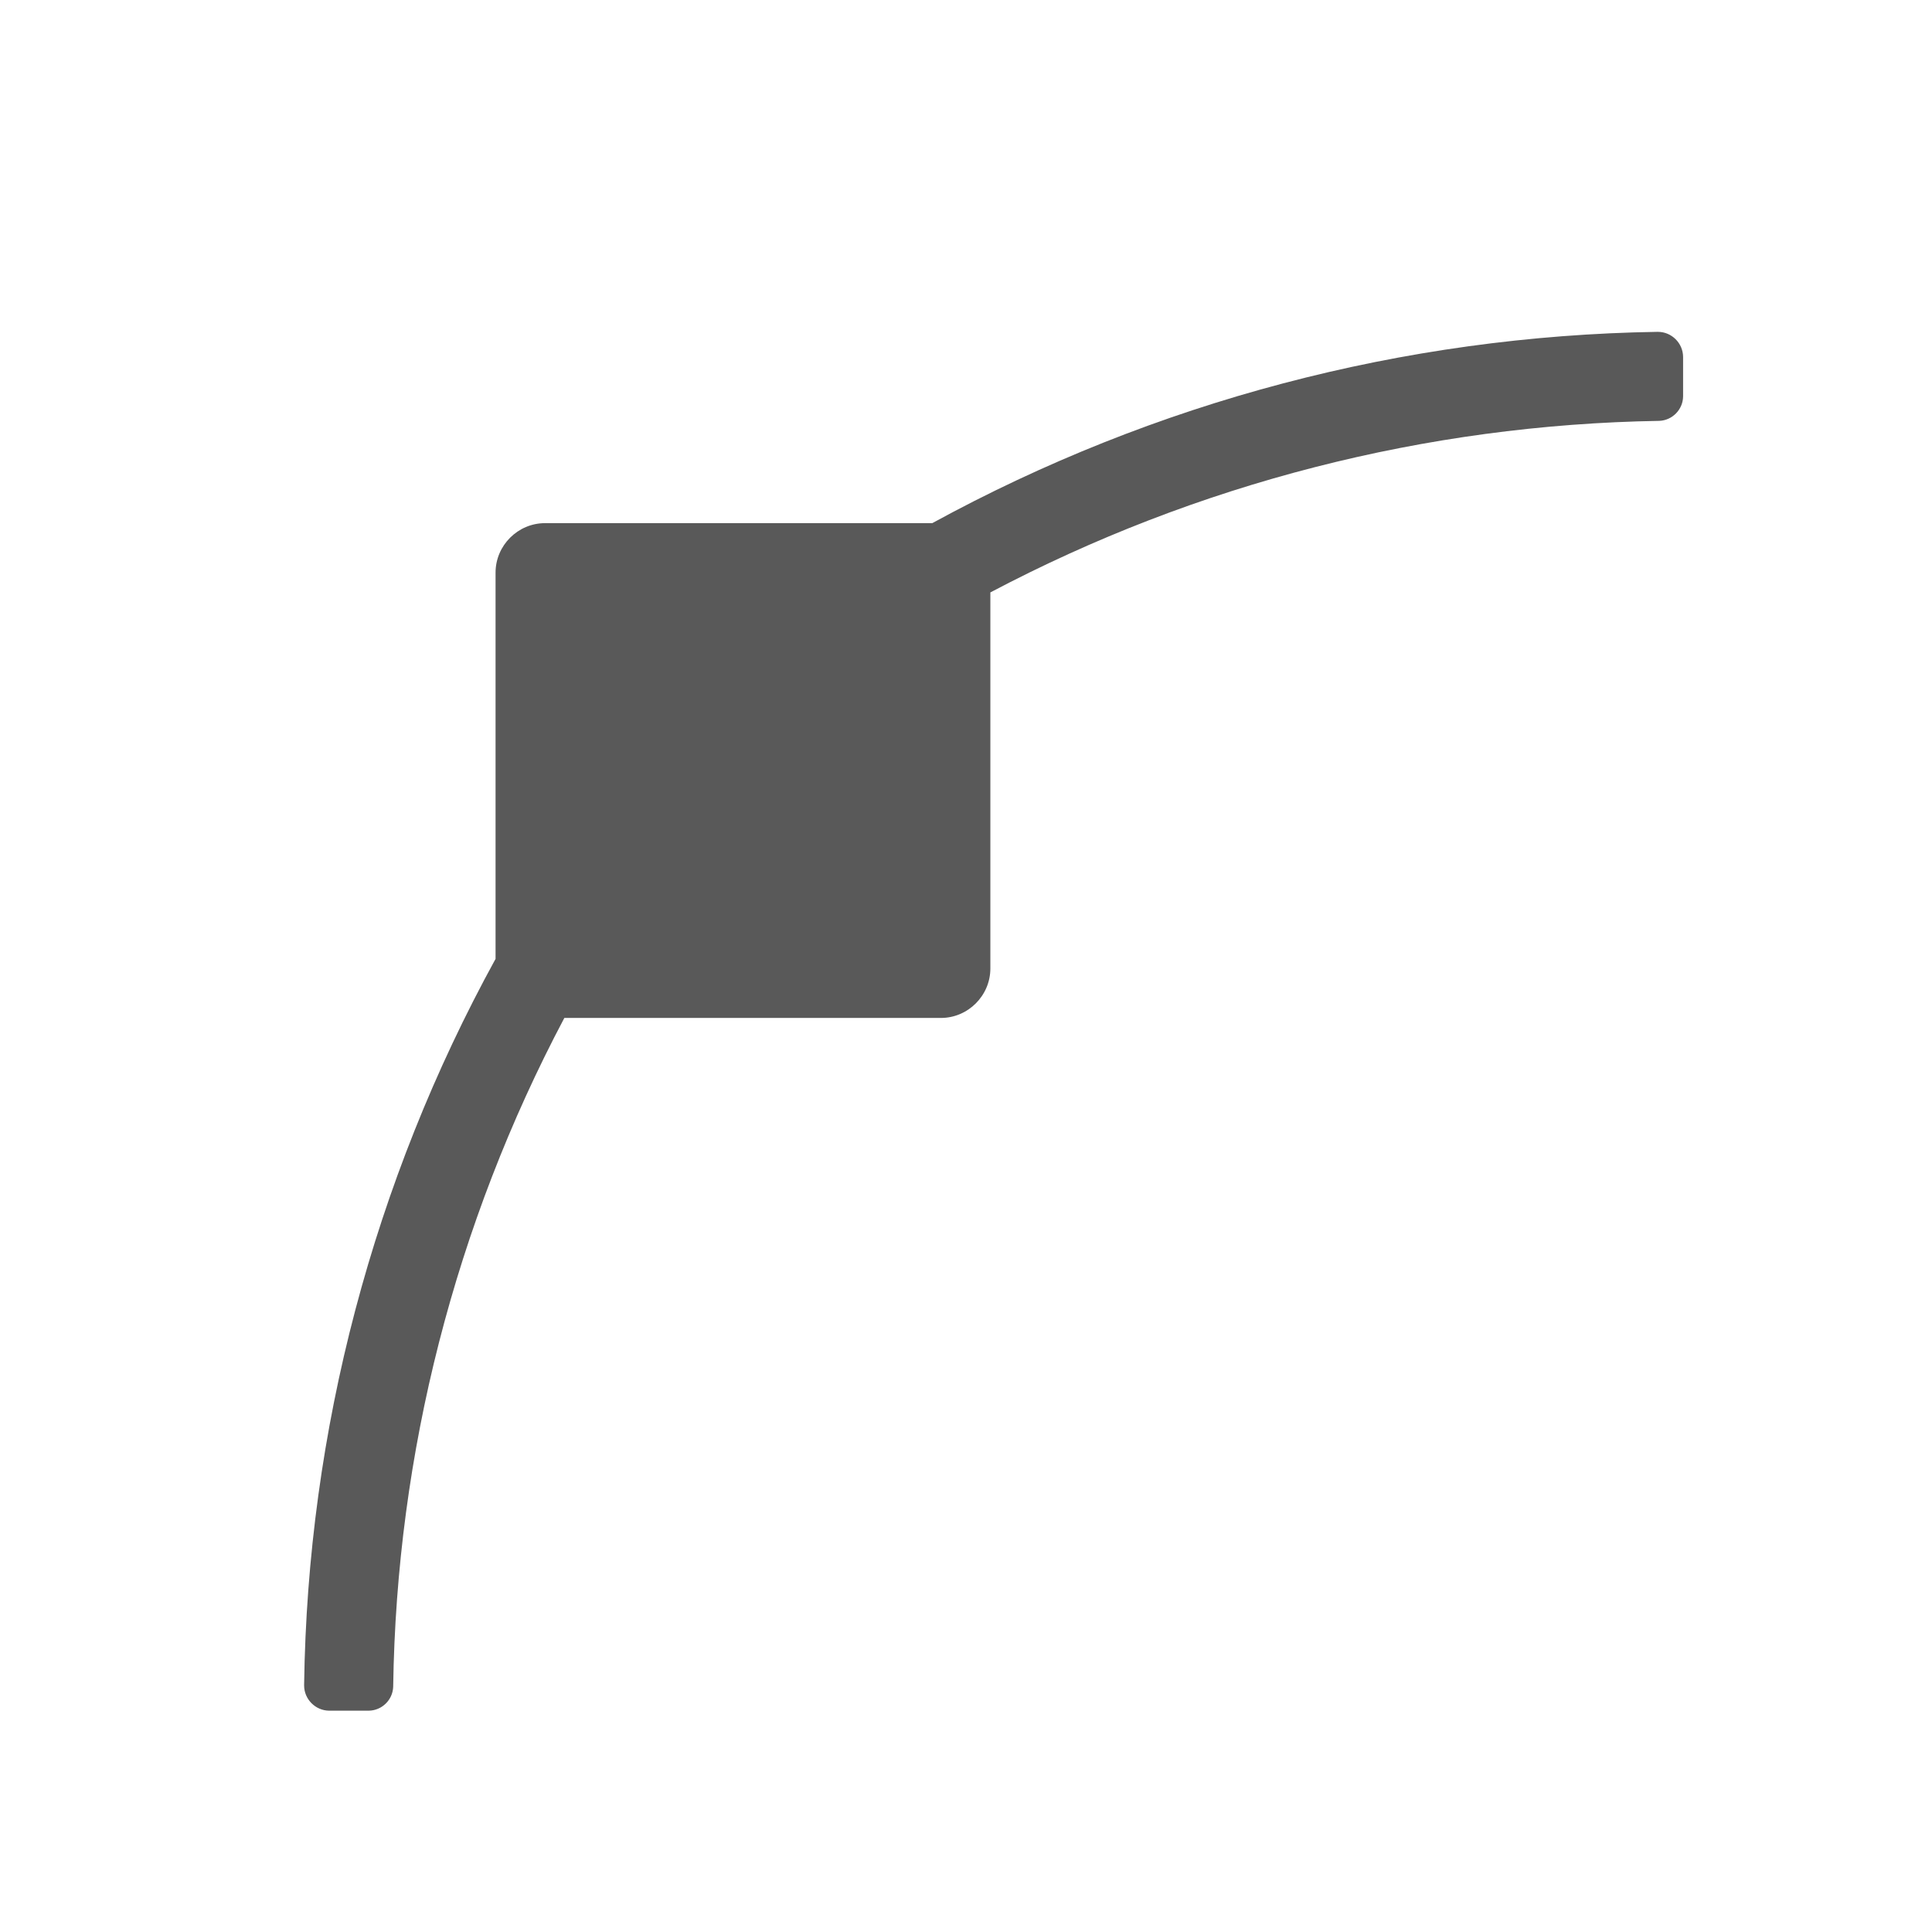 <?xml version="1.0" encoding="UTF-8" standalone="no"?>
<!DOCTYPE svg PUBLIC "-//W3C//DTD SVG 1.1//EN" "http://www.w3.org/Graphics/SVG/1.1/DTD/svg11.dtd">
<svg width="100%" height="100%" viewBox="0 0 18 18" version="1.1" xmlns="http://www.w3.org/2000/svg" xmlns:xlink="http://www.w3.org/1999/xlink" xml:space="preserve" xmlns:serif="http://www.serif.com/" style="fill-rule:evenodd;clip-rule:evenodd;stroke-linejoin:round;stroke-miterlimit:2;">
    <g transform="matrix(0.461,0,0,0.461,0.929,1.186)">
        <path d="M31.475,4.134C26.351,4.215 21.323,5.542 16.826,8L9,8C8.451,8 8,8.451 8,9L8,16.806C5.53,21.306 4.201,26.343 4.131,31.476C4.131,31.481 4.131,31.485 4.131,31.49C4.131,31.768 4.359,31.998 4.637,32L5.437,32C5.703,31.997 5.922,31.783 5.931,31.517C5.998,26.801 7.184,22.168 9.39,18L17,18C17.549,18 18,17.549 18,17L18,9.4C22.171,7.198 26.802,6.01 31.518,5.933C31.783,5.923 31.997,5.704 32,5.439L32,4.64C31.998,4.362 31.769,4.134 31.491,4.134C31.486,4.134 31.48,4.134 31.475,4.134Z" style="fill-opacity:0.65;"/>
    </g>
</svg>
